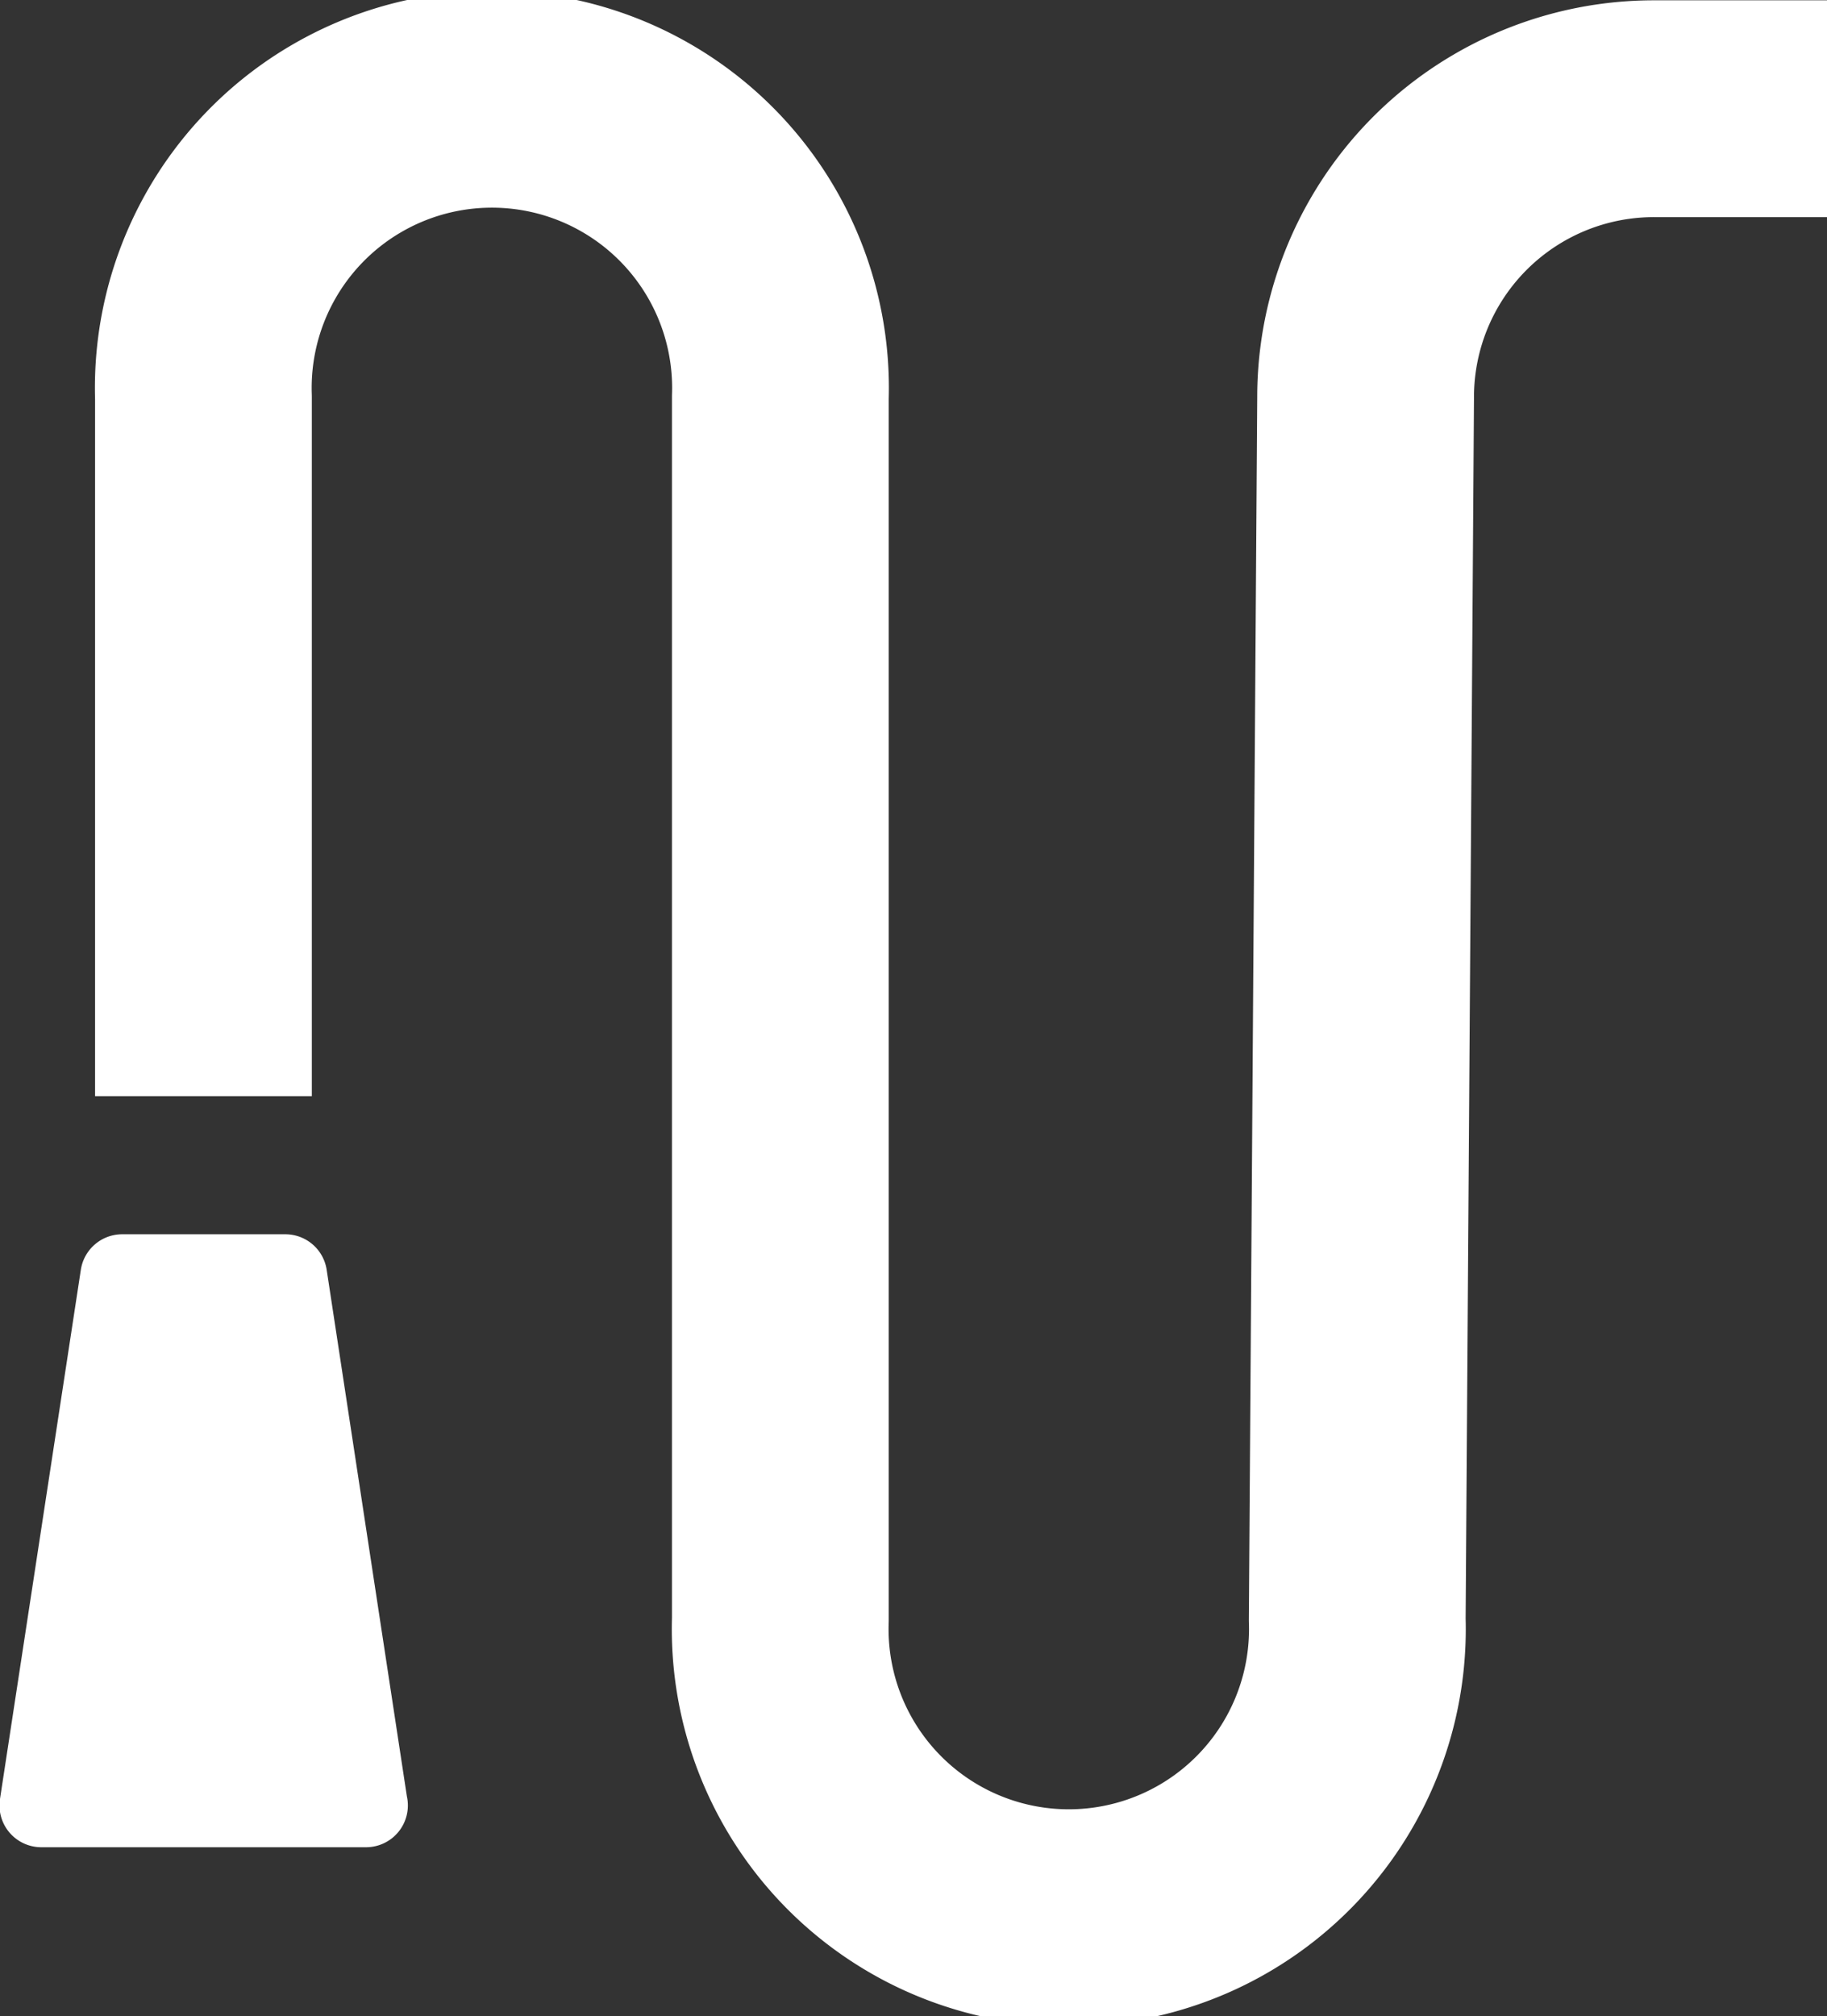 <?xml version="1.0" encoding="UTF-8"?>
<svg xmlns="http://www.w3.org/2000/svg" viewBox="0 0 59 65.1">
  <rect x="0" y="0" width="59" height="65.1" fill="#333333" stroke="none"/>
  <defs>
    <style>.cls-1{fill:none;stroke:#fff;stroke-linejoin:round;stroke-width:7px;}.cls-2{fill:#fff;}</style>
  </defs>
  <g id="Layer_2" data-name="Layer 2">
    <g id="Layer_1-2" data-name="Layer 1">
      <path class="cls-1" d="M59,3.51H53.41a9.31,9.31,0,0,0-9.31,9.32l-.27,39.46a9.32,9.32,0,1,1-18.63,0l0-39.46a9.32,9.32,0,1,0-18.63,0l0,22.56"></path>
      <path class="cls-2" d="M11.81,59.64H1.35A1.35,1.35,0,0,1,0,58.08L2.61,41a1.35,1.35,0,0,1,1.33-1.15H9.22A1.35,1.35,0,0,1,10.55,41l2.59,17A1.35,1.35,0,0,1,11.81,59.64Z"></path>
    </g>
  </g>
</svg>
